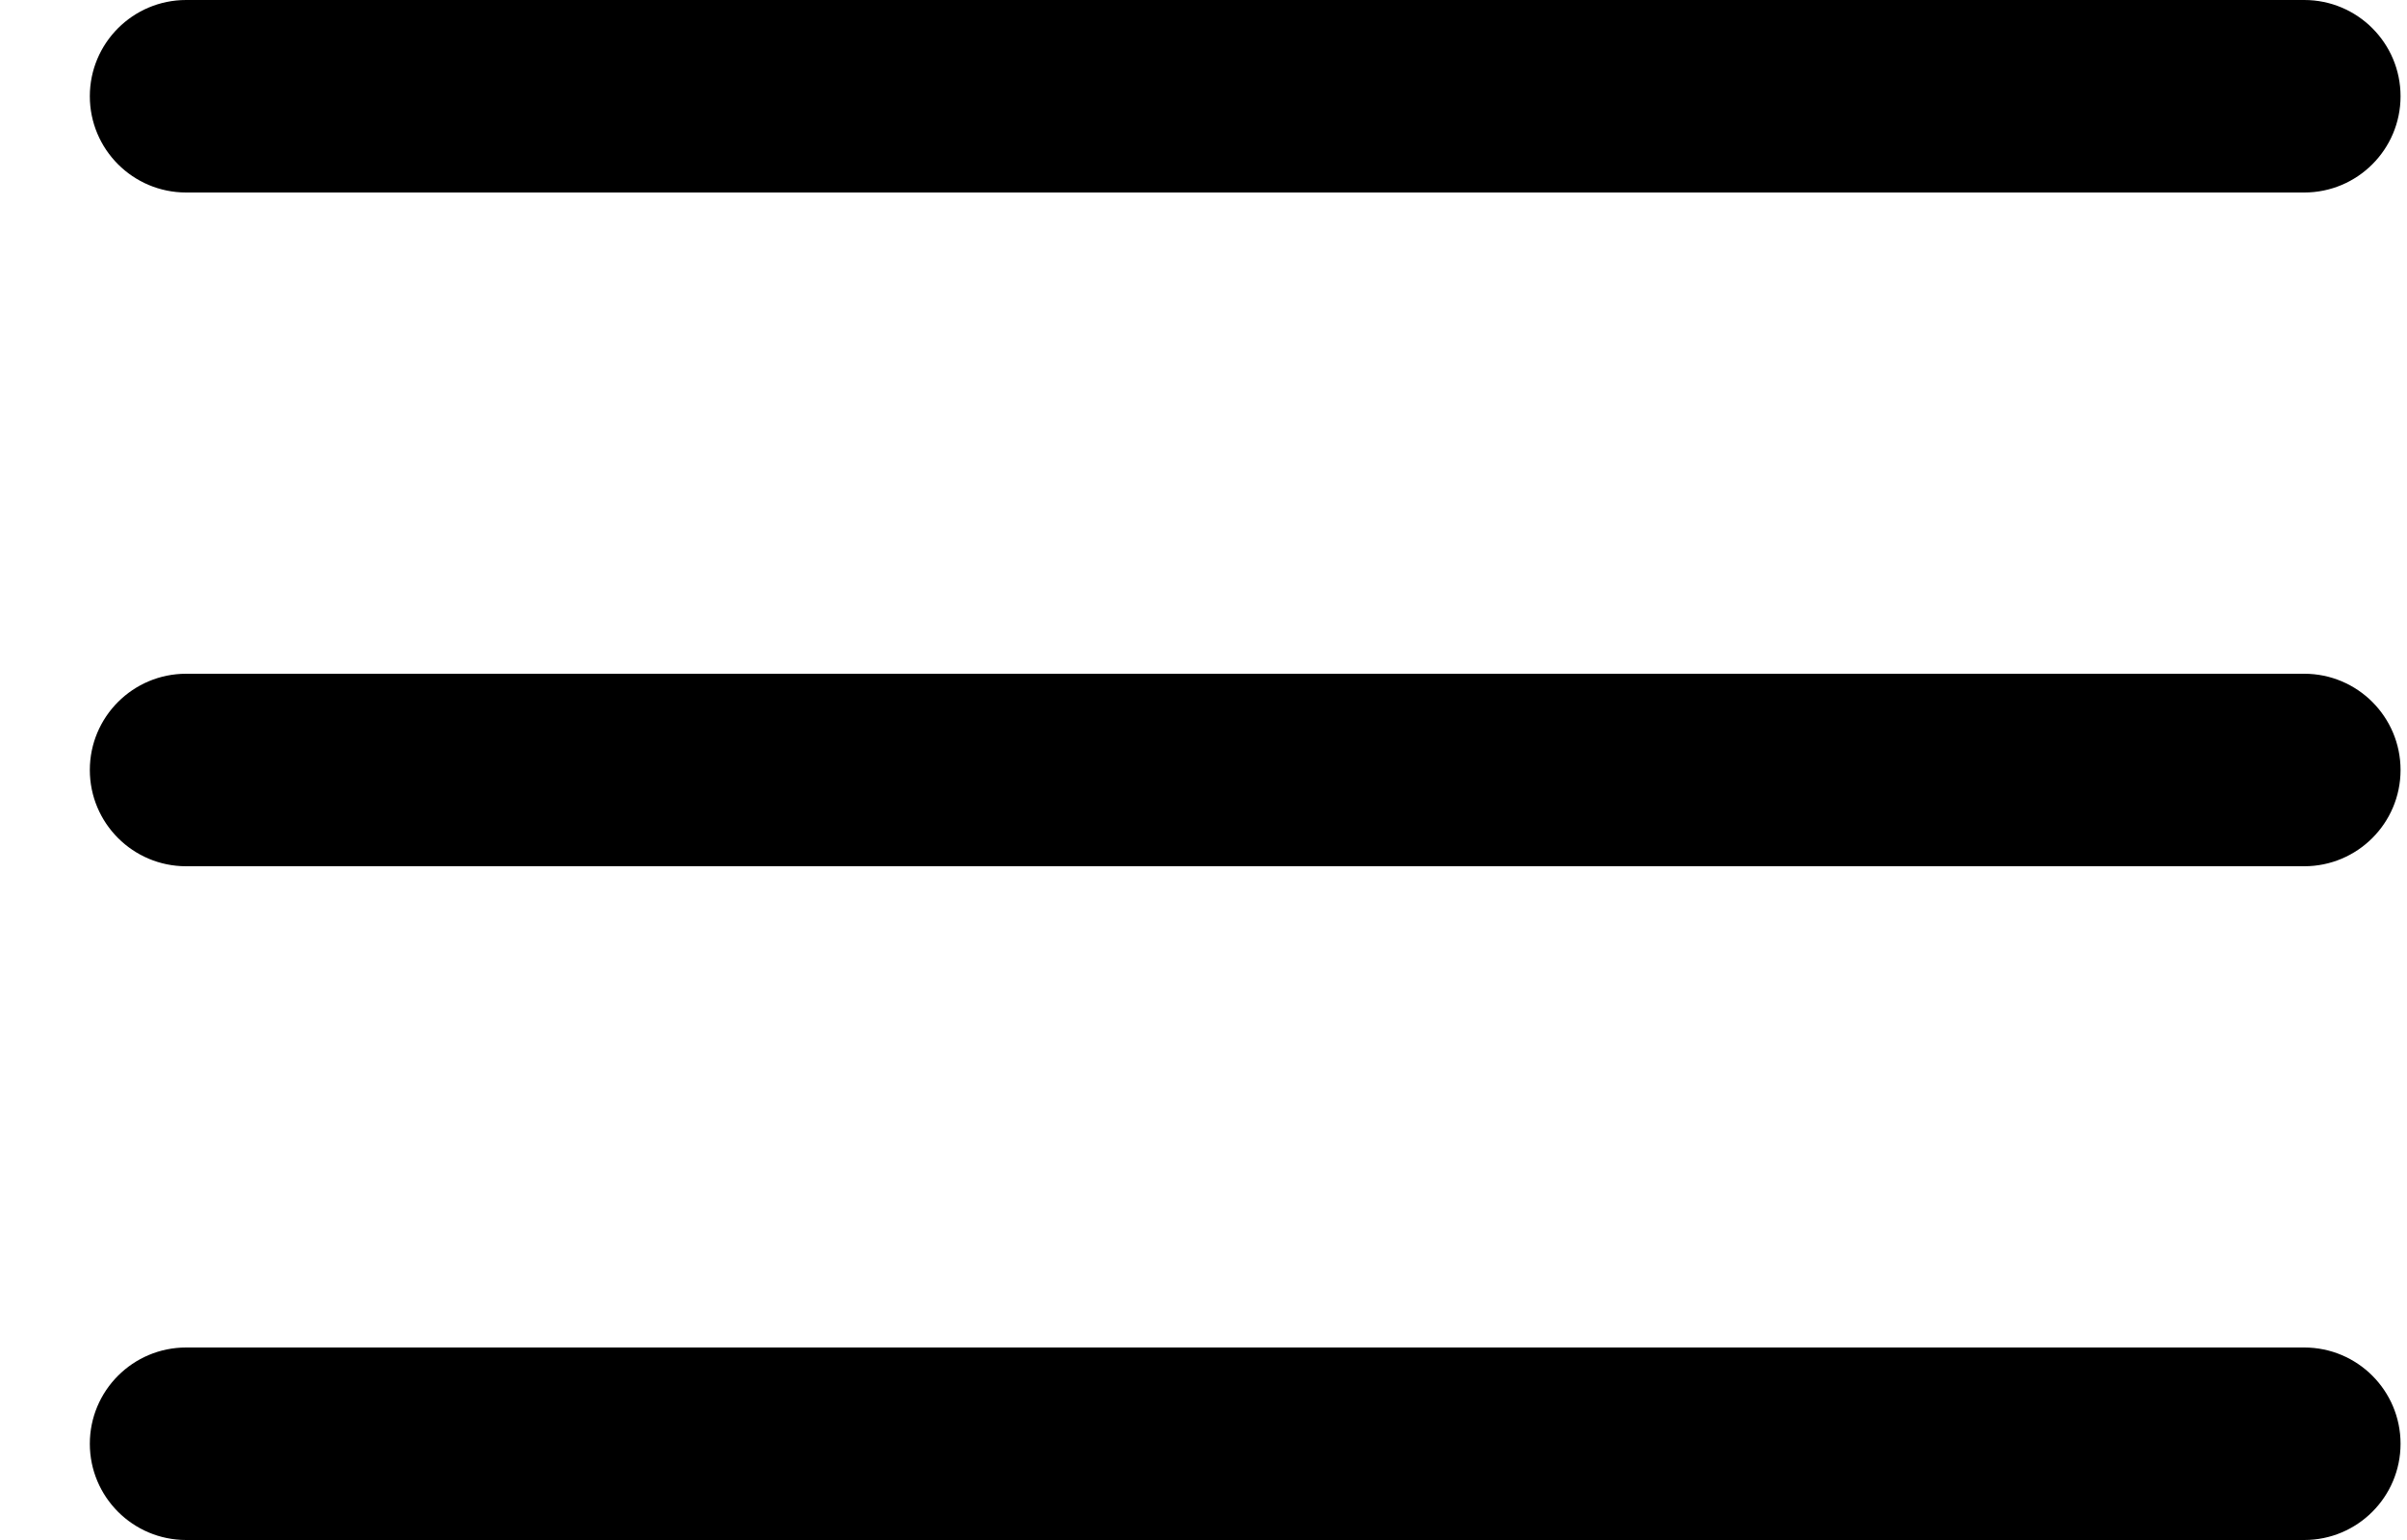 <svg xmlns="http://www.w3.org/2000/svg" width="25" height="16" viewBox="0 0 25 16" fill="none">
    <path fill-rule="evenodd" clip-rule="evenodd"
        d="M1.933 2C1.381 2 0.933 1.552 0.933 1C0.933 0.448 1.381 0 1.933 0H23.933C24.485 0 24.933 0.448 24.933 1C24.933 1.552 24.485 2 23.933 2H1.933ZM1.933 9C1.381 9 0.933 8.552 0.933 8C0.933 7.448 1.381 7 1.933 7H23.933C24.485 7 24.933 7.448 24.933 8C24.933 8.552 24.485 9 23.933 9H1.933ZM0.933 15C0.933 15.552 1.381 16 1.933 16H23.933C24.485 16 24.933 15.552 24.933 15C24.933 14.448 24.485 14 23.933 14H1.933C1.381 14 0.933 14.448 0.933 15Z"
        fill="black" />
</svg>